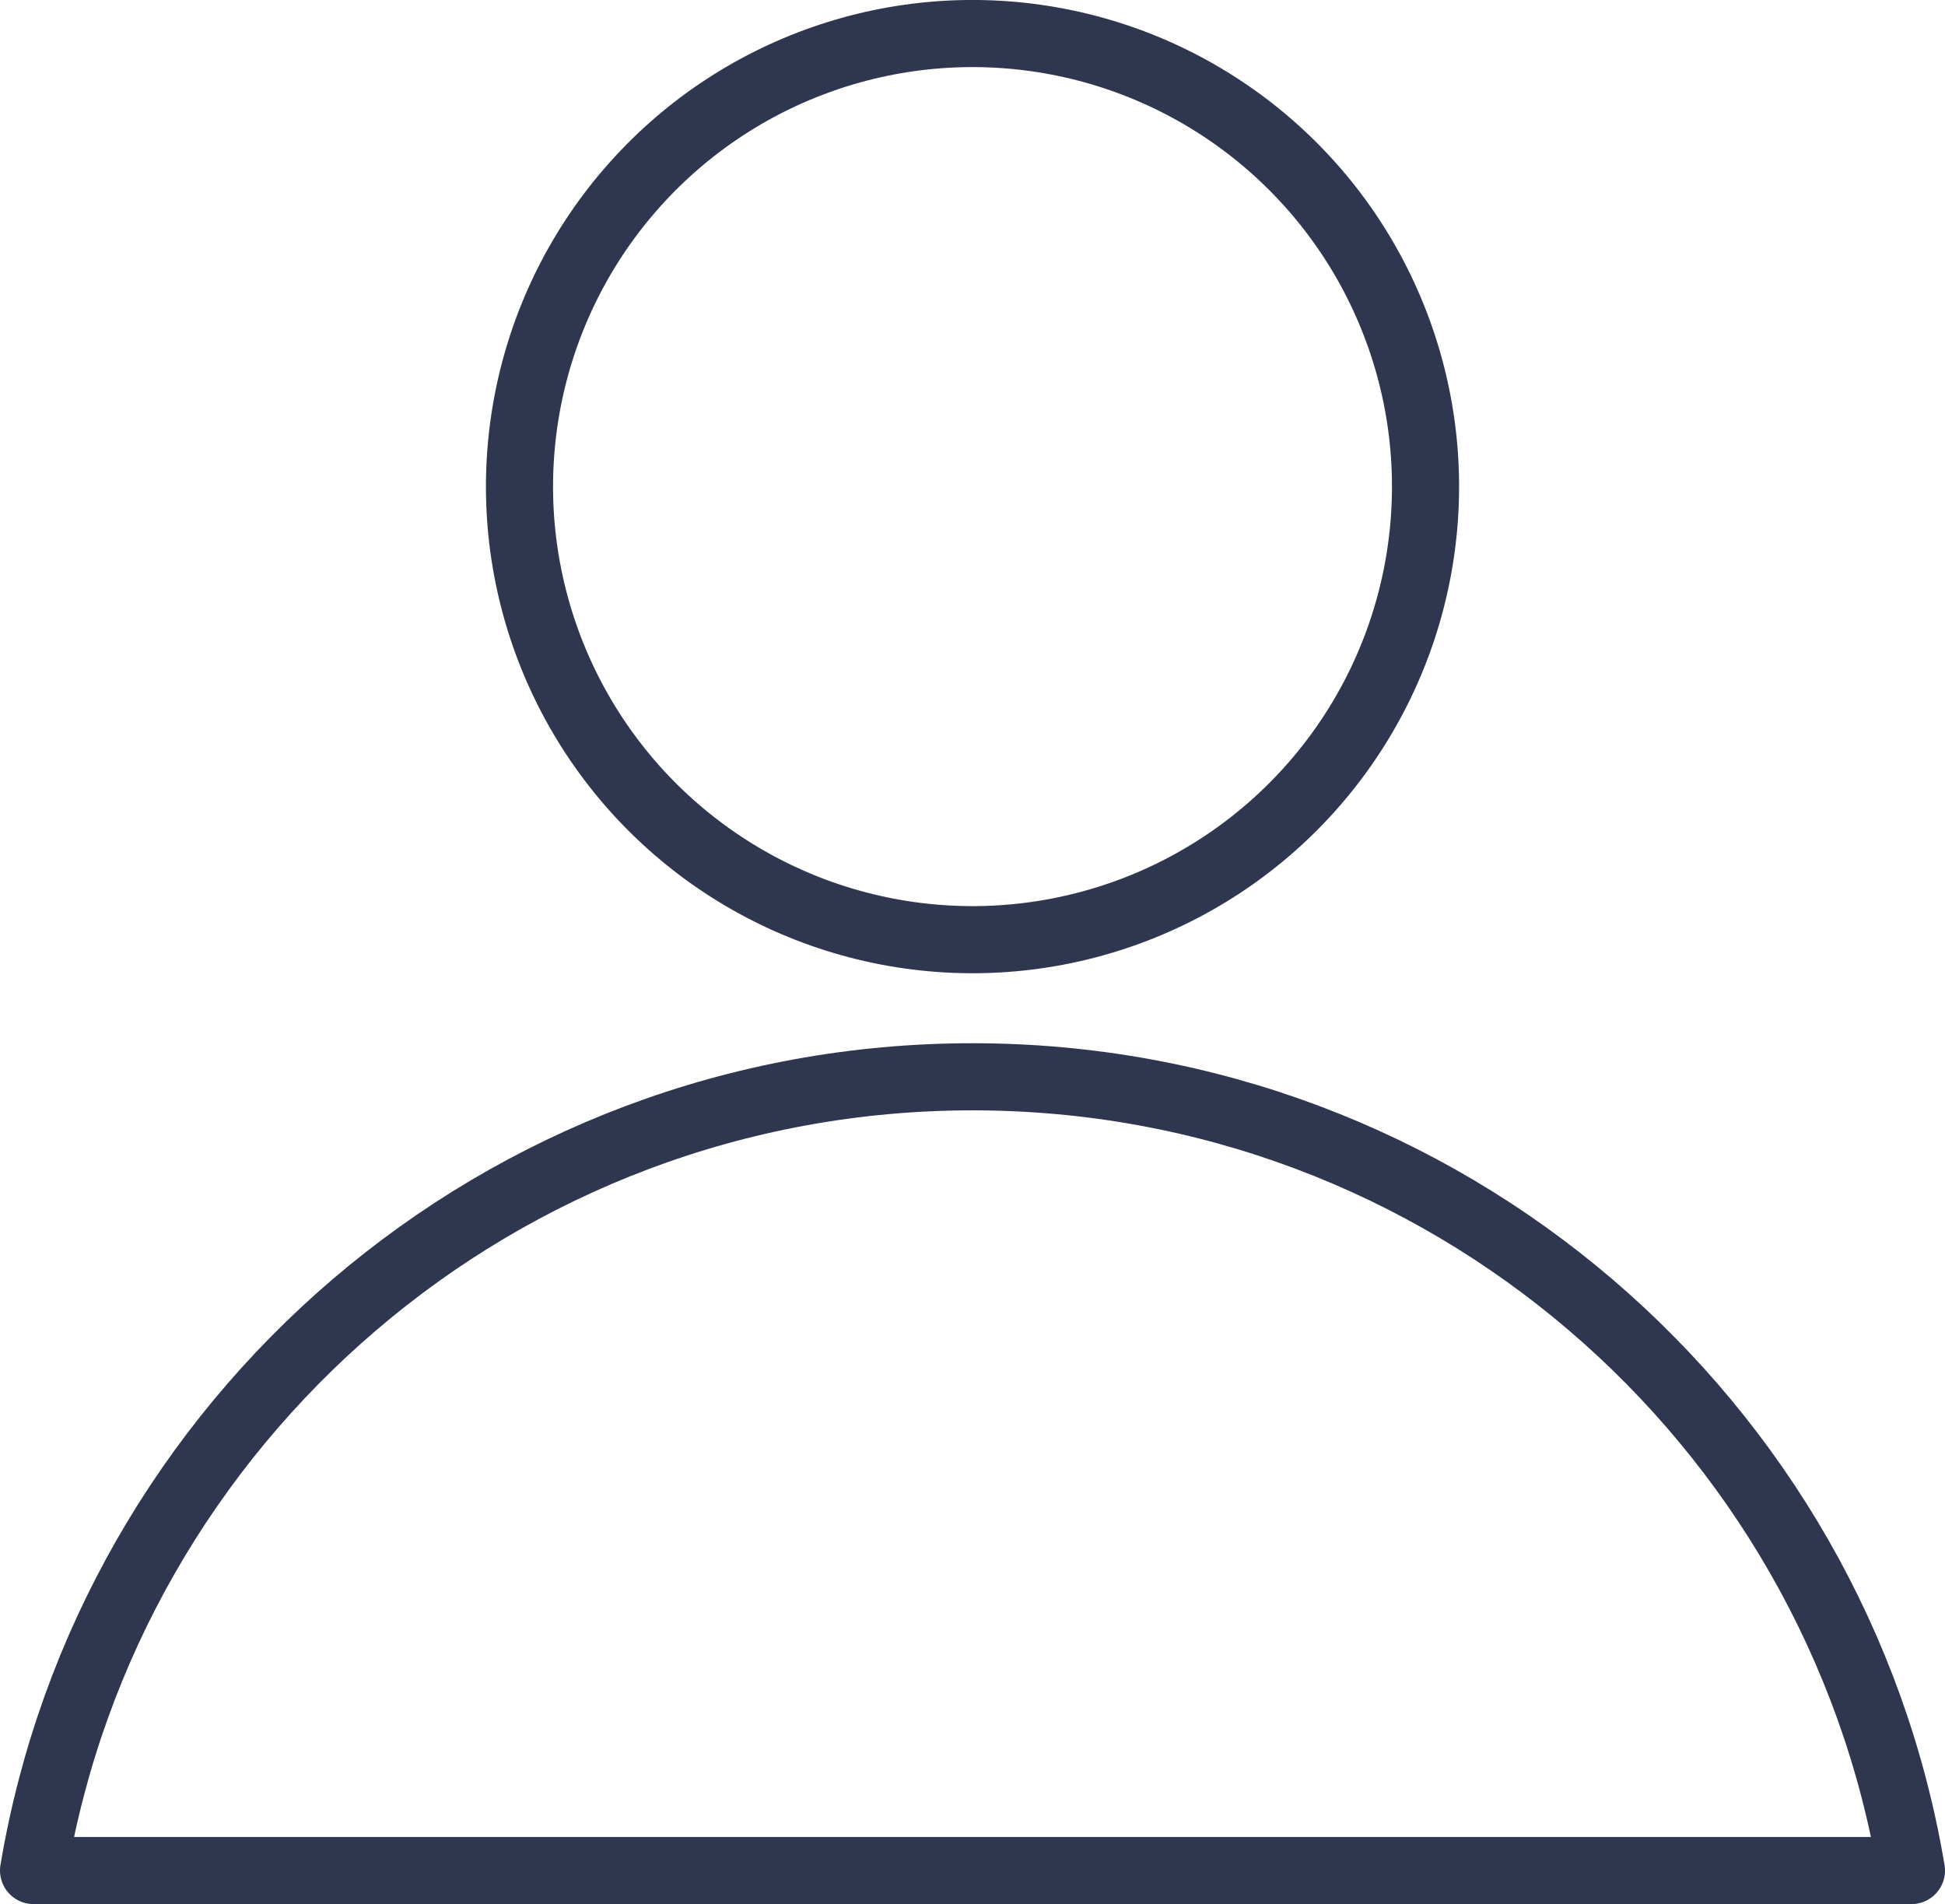 <?xml version="1.0" encoding="UTF-8"?> <svg xmlns="http://www.w3.org/2000/svg" id="a" width="57.962" height="56.736" viewBox="0 0 57.962 56.736"> <defs> <style>.b{fill:none;stroke:#2f3750;stroke-linecap:round;stroke-linejoin:round;stroke-width:2px;}</style> </defs> <circle class="b" cx="28.981" cy="14.5" r="13.5" transform="translate(9.279 40.228) rotate(-79.136)"></circle> <path class="b" d="M56.962,55.736c-2.253-13.422-13.919-23.651-27.981-23.651S3.253,42.314,1,55.736H56.962Z"></path> </svg> 
